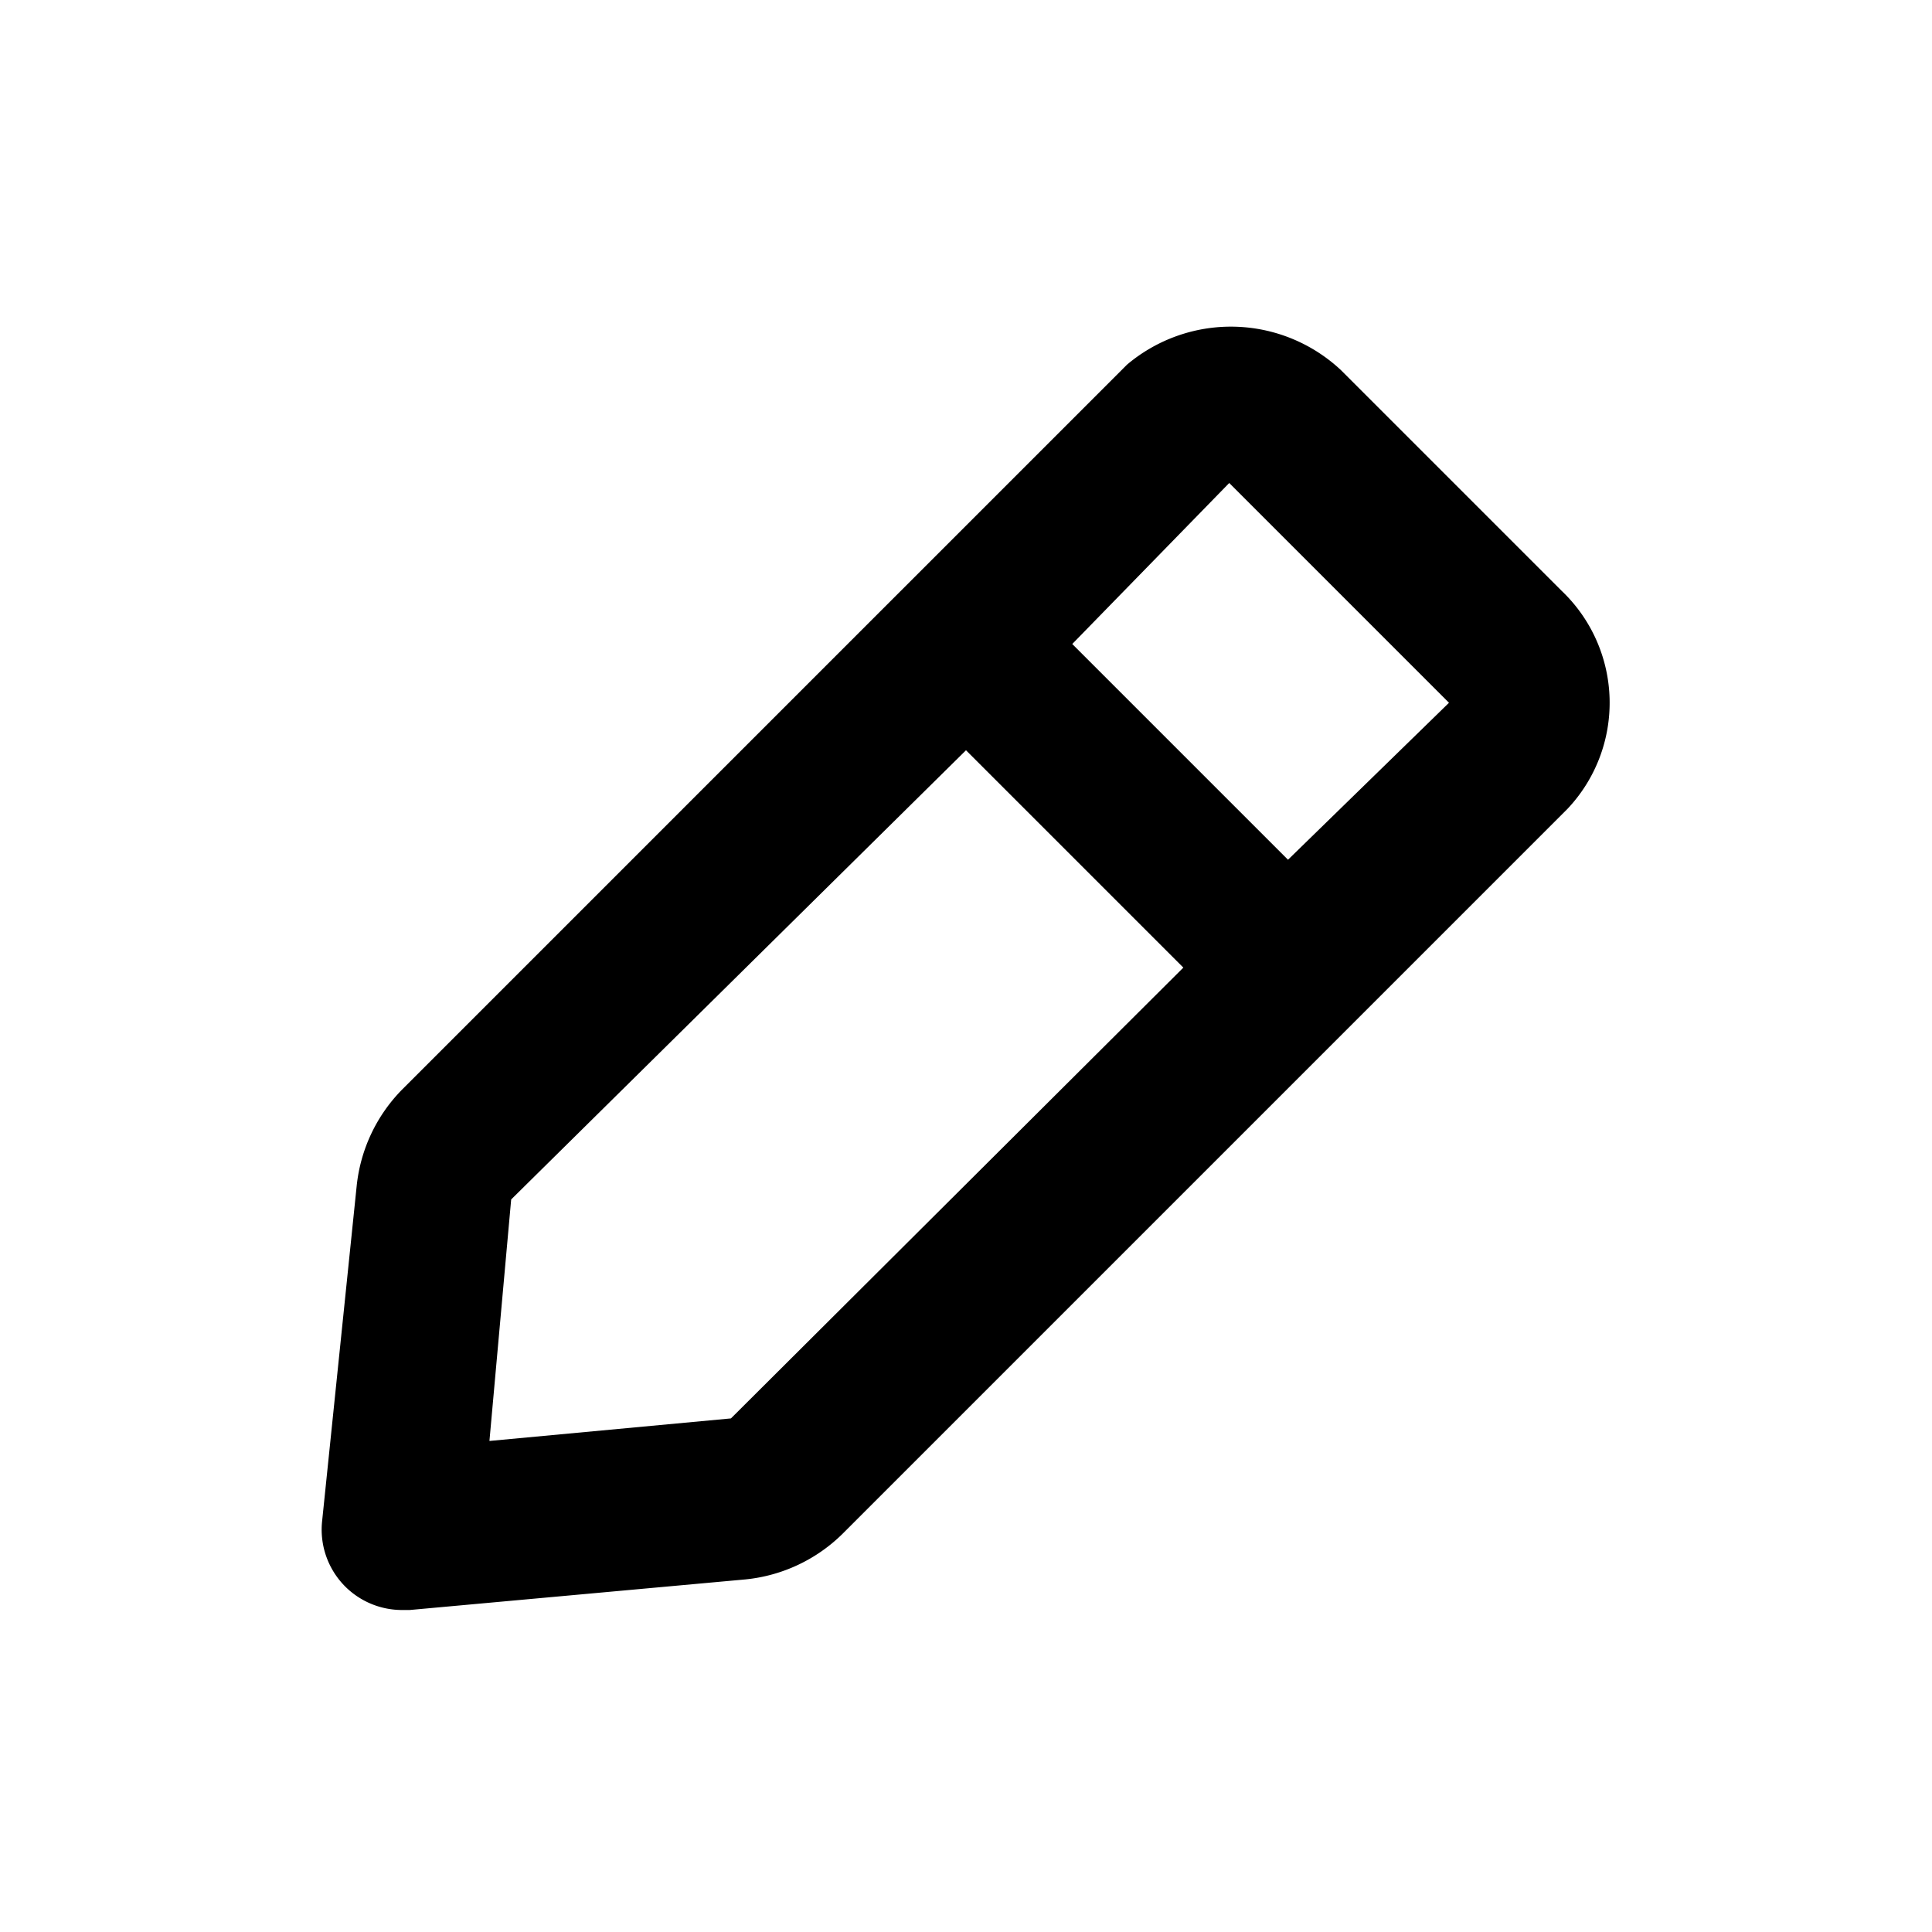<?xml version="1.0" encoding="utf-8"?><!-- Скачано с сайта svg4.ru / Downloaded from svg4.ru -->
<svg fill="#000000" width="800px" height="800px" viewBox="0 0 24 24" xmlns="http://www.w3.org/2000/svg">
<g data-name="Layer 2">
<g data-name="edit">
<rect width="24" height="24" opacity="0"/>
<path d="M19.4 7.34L16.66 4.6A2 2 0 0 0 14 4.53l-9 9a2 2 0 0 0-.57 1.21L4 18.91a1 1 0 0 0 .29.8A1 1 0 0 0 5 20h.09l4.17-.38a2 2 0 0 0 1.21-.57l9-9a1.92 1.92 0 0 0-.07-2.71zM9.08 17.62l-3 .28.27-3L12 9.32l2.7 2.7zM16 10.68L13.32 8l1.95-2L18 8.73z"/>
</g>
</g>
</svg>